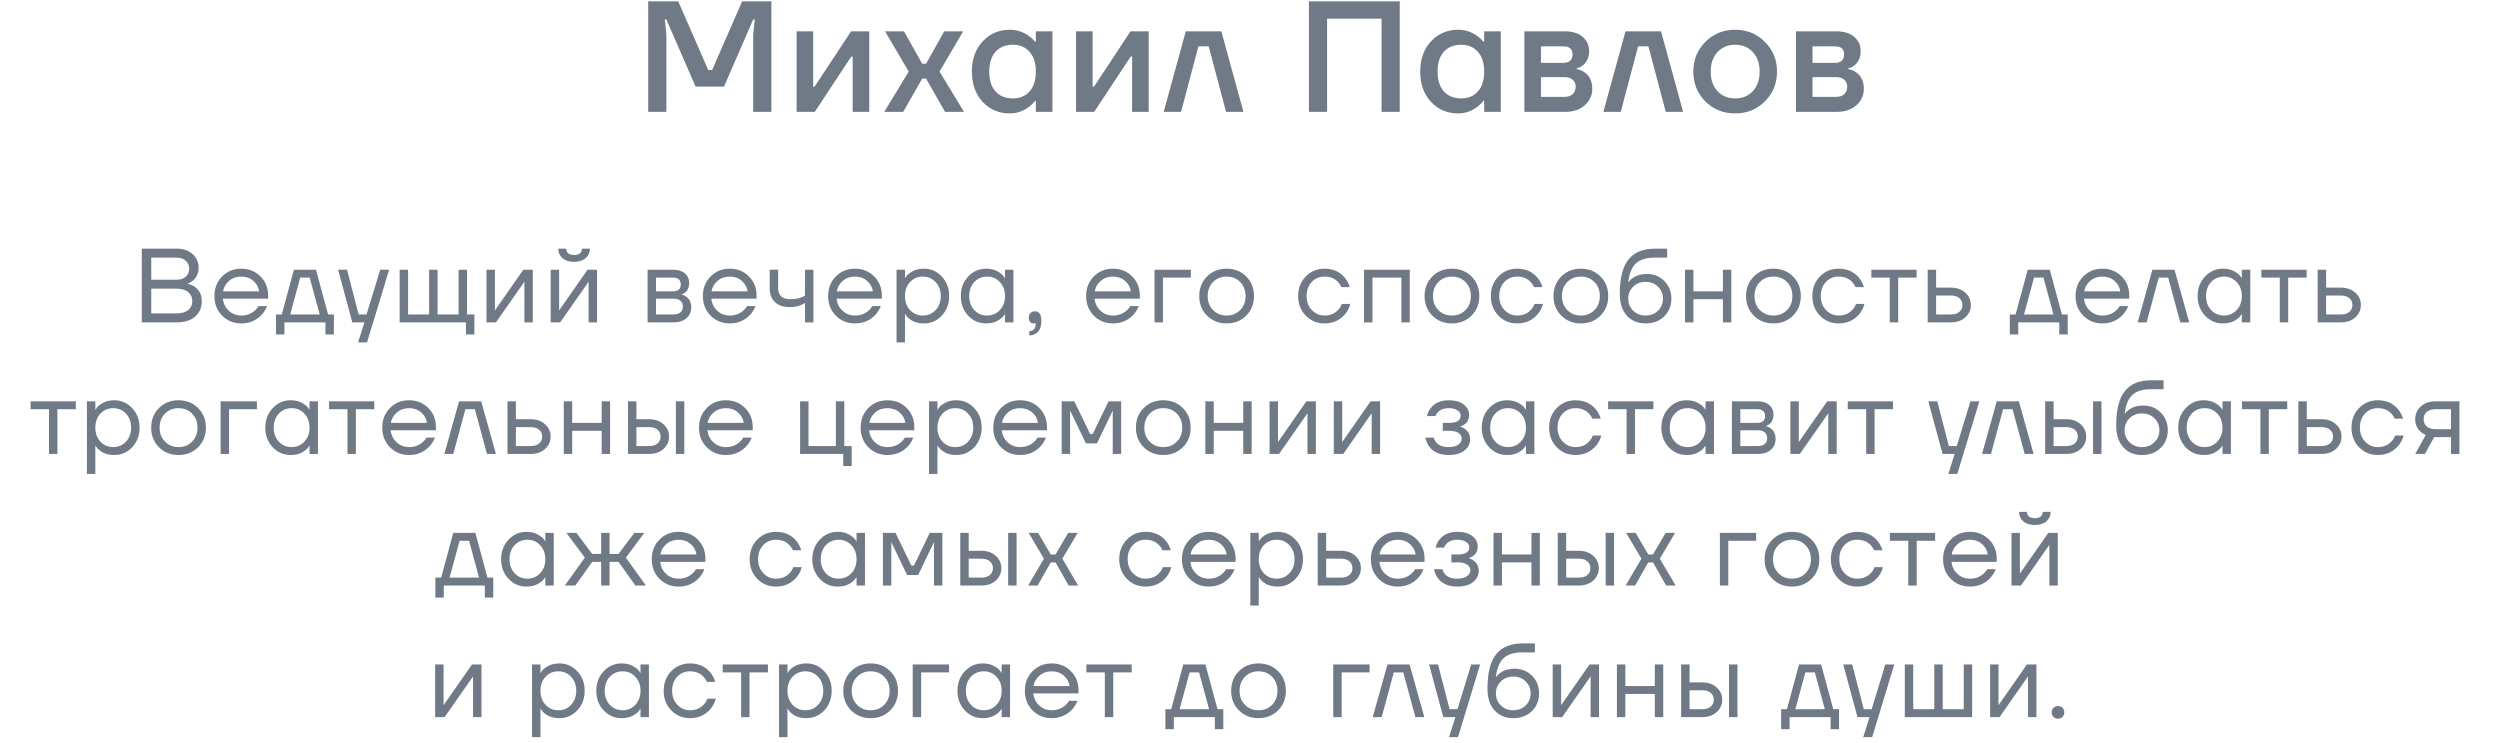 <?xml version="1.0" encoding="UTF-8"?> <svg xmlns="http://www.w3.org/2000/svg" width="380" height="113" viewBox="0 0 380 113" fill="none"><path d="M98.528 17V0.2H103.088L107.648 10.64H108.248L112.808 0.2H117.248V17H114.488V5.24L114.728 2.96H114.488L110.048 13.16H105.728L101.288 2.96H101.048L101.288 5.24V17H98.528ZM121.086 17V4.76H123.606V12.92L123.582 13.16H123.822L129.366 4.76H132.126V17H129.606V8.84L129.63 8.6H129.39L123.846 17H121.086ZM134.408 17L138.128 10.88L134.528 4.76H137.408L140.168 9.68H140.768L143.528 4.76H146.408L142.808 10.88L146.528 17H143.648L140.768 11.96H140.168L137.288 17H134.408ZM149.36 15.488C148.272 14.304 147.728 12.768 147.728 10.88C147.728 8.992 148.272 7.464 149.36 6.296C150.464 5.112 151.84 4.52 153.488 4.52C154.528 4.52 155.48 4.824 156.344 5.432C156.712 5.688 157.04 5.984 157.328 6.32H157.448V4.76H159.968V17H157.448V15.32H157.328C157.088 15.656 156.76 15.976 156.344 16.28C155.48 16.92 154.528 17.24 153.488 17.24C151.84 17.24 150.464 16.656 149.36 15.488ZM151.328 7.856C150.688 8.56 150.368 9.568 150.368 10.88C150.368 12.192 150.688 13.2 151.328 13.904C151.968 14.608 152.848 14.96 153.968 14.96C155.024 14.96 155.864 14.608 156.488 13.904C157.128 13.184 157.448 12.176 157.448 10.88C157.448 9.584 157.128 8.584 156.488 7.88C155.864 7.16 155.024 6.8 153.968 6.8C152.848 6.8 151.968 7.152 151.328 7.856ZM163.559 17V4.76H166.079V12.92L166.055 13.16H166.295L171.839 4.76H174.599V17H172.079V8.84L172.103 8.6H171.863L166.319 17H163.559ZM176.88 17L180.24 4.76H185.64L189 17H186.36L183.72 7.04H182.16L179.52 17H176.88ZM198.959 17V0.2H212.759V17H209.999V2.84H201.719V17H198.959ZM217.507 15.488C216.419 14.304 215.875 12.768 215.875 10.88C215.875 8.992 216.419 7.464 217.507 6.296C218.611 5.112 219.987 4.52 221.635 4.52C222.675 4.52 223.627 4.824 224.491 5.432C224.859 5.688 225.187 5.984 225.475 6.32H225.595V4.76H228.115V17H225.595V15.32H225.475C225.235 15.656 224.907 15.976 224.491 16.28C223.627 16.92 222.675 17.24 221.635 17.24C219.987 17.24 218.611 16.656 217.507 15.488ZM219.475 7.856C218.835 8.56 218.515 9.568 218.515 10.88C218.515 12.192 218.835 13.2 219.475 13.904C220.115 14.608 220.995 14.96 222.115 14.96C223.171 14.96 224.011 14.608 224.635 13.904C225.275 13.184 225.595 12.176 225.595 10.88C225.595 9.584 225.275 8.584 224.635 7.88C224.011 7.16 223.171 6.8 222.115 6.8C220.995 6.8 220.115 7.152 219.475 7.856ZM231.705 17V4.76H237.825C238.993 4.76 239.905 5.04 240.561 5.6C241.217 6.16 241.545 6.88 241.545 7.76C241.545 8.704 241.225 9.432 240.585 9.944C240.265 10.184 239.945 10.336 239.625 10.4V10.496C240.041 10.56 240.441 10.72 240.825 10.976C241.625 11.52 242.025 12.36 242.025 13.496C242.025 14.488 241.649 15.32 240.897 15.992C240.145 16.664 239.161 17 237.945 17H231.705ZM234.225 9.56H237.585C238.545 9.56 239.025 9.12 239.025 8.24C239.025 7.44 238.545 7.04 237.585 7.04H234.225V9.56ZM234.225 14.72H237.825C238.353 14.72 238.761 14.584 239.049 14.312C239.353 14.024 239.505 13.64 239.505 13.16C239.505 12.728 239.353 12.384 239.049 12.128C238.761 11.856 238.353 11.72 237.825 11.72H234.225V14.72ZM243.715 17L247.075 4.76H252.475L255.835 17H253.195L250.555 7.04H248.995L246.355 17H243.715ZM259.21 15.416C257.994 14.184 257.386 12.672 257.386 10.88C257.386 9.088 257.994 7.584 259.21 6.368C260.442 5.136 261.954 4.52 263.746 4.52C265.538 4.52 267.042 5.136 268.258 6.368C269.49 7.584 270.106 9.088 270.106 10.88C270.106 12.672 269.49 14.184 268.258 15.416C267.042 16.632 265.538 17.24 263.746 17.24C261.954 17.24 260.442 16.632 259.21 15.416ZM261.058 7.928C260.37 8.664 260.026 9.648 260.026 10.88C260.026 12.112 260.37 13.104 261.058 13.856C261.746 14.592 262.642 14.96 263.746 14.96C264.85 14.96 265.746 14.592 266.434 13.856C267.122 13.104 267.466 12.112 267.466 10.88C267.466 9.648 267.122 8.664 266.434 7.928C265.746 7.176 264.85 6.8 263.746 6.8C262.642 6.8 261.746 7.176 261.058 7.928ZM272.983 17V4.76H279.103C280.271 4.76 281.183 5.04 281.839 5.6C282.495 6.16 282.823 6.88 282.823 7.76C282.823 8.704 282.503 9.432 281.863 9.944C281.543 10.184 281.223 10.336 280.903 10.4V10.496C281.319 10.56 281.719 10.72 282.103 10.976C282.903 11.52 283.303 12.36 283.303 13.496C283.303 14.488 282.927 15.32 282.175 15.992C281.423 16.664 280.439 17 279.223 17H272.983ZM275.503 9.56H278.863C279.823 9.56 280.303 9.12 280.303 8.24C280.303 7.44 279.823 7.04 278.863 7.04H275.503V9.56ZM275.503 14.72H279.103C279.631 14.72 280.039 14.584 280.327 14.312C280.631 14.024 280.783 13.64 280.783 13.16C280.783 12.728 280.631 12.384 280.327 12.128C280.039 11.856 279.631 11.72 279.103 11.72H275.503V14.72Z" fill="#707986"></path><path d="M21.551 49V37.8H26.911C27.892 37.8 28.681 38.077 29.279 38.632C29.887 39.176 30.191 39.859 30.191 40.68C30.191 41.469 29.924 42.109 29.391 42.6C29.145 42.813 28.879 42.973 28.591 43.08V43.16C28.964 43.235 29.311 43.384 29.631 43.608C30.324 44.109 30.671 44.84 30.671 45.8C30.671 46.749 30.335 47.523 29.663 48.12C28.991 48.707 28.047 49 26.831 49H21.551ZM22.991 42.52H26.831C27.428 42.52 27.897 42.365 28.239 42.056C28.58 41.736 28.751 41.331 28.751 40.84C28.751 40.349 28.58 39.949 28.239 39.64C27.897 39.32 27.428 39.16 26.831 39.16H22.991V42.52ZM22.991 47.64H26.831C27.599 47.64 28.191 47.469 28.607 47.128C29.023 46.787 29.231 46.344 29.231 45.8C29.231 45.213 29.023 44.749 28.607 44.408C28.201 44.056 27.609 43.88 26.831 43.88H22.991V47.64ZM33.762 47.976C32.983 47.187 32.594 46.195 32.594 45C32.594 43.805 32.983 42.813 33.762 42.024C34.54 41.235 35.511 40.84 36.674 40.84C37.836 40.84 38.807 41.229 39.586 42.008C40.364 42.787 40.754 43.757 40.754 44.92V45.4H33.874C33.959 46.147 34.263 46.76 34.786 47.24C35.308 47.72 35.938 47.96 36.674 47.96C37.463 47.96 38.14 47.72 38.706 47.24C38.962 47.027 39.164 46.787 39.314 46.52H40.594C40.402 47.021 40.13 47.464 39.778 47.848C38.946 48.723 37.911 49.16 36.674 49.16C35.511 49.16 34.54 48.765 33.762 47.976ZM33.906 44.28H39.394C39.298 43.651 39.004 43.123 38.514 42.696C38.023 42.259 37.41 42.04 36.674 42.04C35.938 42.04 35.319 42.259 34.818 42.696C34.316 43.123 34.012 43.651 33.906 44.28ZM41.951 50.84V47.8H42.831L44.671 41H48.031L49.871 47.8H50.751V50.84H49.471V49H43.231V50.84H41.951ZM44.111 47.8H48.591L47.071 42.2H45.631L44.111 47.8ZM51.39 41H52.75L54.51 47.8H55.71L57.79 41H59.15L55.79 52.04H54.43L55.39 49H53.55L51.39 41ZM60.748 49V41H62.028V47.8H65.228V41H66.508V47.8H69.708V41H70.988V47.8H72.108V50.84H70.828V49H60.748ZM73.947 49V41H75.227V47L75.211 47.16H75.243L79.547 41H80.987V49H79.707V43L79.723 42.84H79.691L75.387 49H73.947ZM83.708 49V41H84.988V47L84.972 47.16H85.004L89.308 41H90.748V49H89.468V43L89.484 42.84H89.452L85.148 49H83.708ZM84.86 37.8H86.06C86.06 38.088 86.162 38.323 86.364 38.504C86.567 38.675 86.865 38.76 87.26 38.76C87.655 38.76 87.954 38.675 88.156 38.504C88.359 38.323 88.46 38.088 88.46 37.8H89.66C89.66 38.387 89.447 38.867 89.02 39.24C88.594 39.613 88.007 39.8 87.26 39.8C86.513 39.8 85.927 39.613 85.5 39.24C85.073 38.867 84.86 38.387 84.86 37.8ZM98.434 49V41H102.354C103.1 41 103.687 41.187 104.114 41.56C104.54 41.933 104.754 42.413 104.754 43C104.754 43.267 104.716 43.512 104.642 43.736C104.567 43.949 104.476 44.12 104.37 44.248C104.263 44.365 104.146 44.467 104.018 44.552C103.9 44.627 103.799 44.68 103.714 44.712C103.639 44.733 103.586 44.744 103.554 44.744V44.76C103.586 44.76 103.65 44.776 103.746 44.808C103.842 44.829 103.964 44.888 104.114 44.984C104.274 45.069 104.423 45.176 104.562 45.304C104.7 45.432 104.818 45.619 104.914 45.864C105.02 46.109 105.074 46.381 105.074 46.68C105.074 47.373 104.834 47.933 104.354 48.36C103.884 48.787 103.223 49 102.37 49H98.434ZM99.714 44.28H102.274C103.074 44.28 103.474 43.933 103.474 43.24C103.474 42.547 103.074 42.2 102.274 42.2H99.714V44.28ZM99.714 47.8H102.354C102.823 47.8 103.18 47.693 103.426 47.48C103.671 47.267 103.794 46.973 103.794 46.6C103.794 46.227 103.671 45.933 103.426 45.72C103.18 45.507 102.823 45.4 102.354 45.4H99.714V47.8ZM108.008 47.976C107.229 47.187 106.84 46.195 106.84 45C106.84 43.805 107.229 42.813 108.008 42.024C108.787 41.235 109.757 40.84 110.92 40.84C112.083 40.84 113.053 41.229 113.832 42.008C114.611 42.787 115 43.757 115 44.92V45.4H108.12C108.205 46.147 108.509 46.76 109.032 47.24C109.555 47.72 110.184 47.96 110.92 47.96C111.709 47.96 112.387 47.72 112.952 47.24C113.208 47.027 113.411 46.787 113.56 46.52H114.84C114.648 47.021 114.376 47.464 114.024 47.848C113.192 48.723 112.157 49.16 110.92 49.16C109.757 49.16 108.787 48.765 108.008 47.976ZM108.152 44.28H113.64C113.544 43.651 113.251 43.123 112.76 42.696C112.269 42.259 111.656 42.04 110.92 42.04C110.184 42.04 109.565 42.259 109.064 42.696C108.563 43.123 108.259 43.651 108.152 44.28ZM116.998 43.88V41H118.278V43.8C118.278 44.333 118.432 44.749 118.742 45.048C119.062 45.336 119.52 45.48 120.118 45.48C120.747 45.48 121.302 45.389 121.782 45.208C122.006 45.133 122.198 45.037 122.358 44.92V41H123.638V49H122.358V46.04C122.144 46.179 121.947 46.285 121.766 46.36C121.296 46.573 120.72 46.68 120.038 46.68C119.078 46.68 118.331 46.429 117.798 45.928C117.264 45.427 116.998 44.744 116.998 43.88ZM127.046 47.976C126.267 47.187 125.878 46.195 125.878 45C125.878 43.805 126.267 42.813 127.046 42.024C127.825 41.235 128.795 40.84 129.958 40.84C131.121 40.84 132.091 41.229 132.87 42.008C133.649 42.787 134.038 43.757 134.038 44.92V45.4H127.158C127.243 46.147 127.547 46.76 128.07 47.24C128.593 47.72 129.222 47.96 129.958 47.96C130.747 47.96 131.425 47.72 131.99 47.24C132.246 47.027 132.449 46.787 132.598 46.52H133.878C133.686 47.021 133.414 47.464 133.062 47.848C132.23 48.723 131.195 49.16 129.958 49.16C128.795 49.16 127.825 48.765 127.046 47.976ZM127.19 44.28H132.678C132.582 43.651 132.289 43.123 131.798 42.696C131.307 42.259 130.694 42.04 129.958 42.04C129.222 42.04 128.603 42.259 128.102 42.696C127.601 43.123 127.297 43.651 127.19 44.28ZM136.276 52.04V41H137.556V42.28H137.572L137.732 42.04C137.913 41.763 138.238 41.496 138.708 41.24C139.177 40.973 139.753 40.84 140.436 40.84C141.502 40.84 142.409 41.24 143.156 42.04C143.902 42.829 144.276 43.816 144.276 45C144.276 46.184 143.902 47.176 143.156 47.976C142.409 48.765 141.502 49.16 140.436 49.16C139.753 49.16 139.172 49.032 138.692 48.776C138.222 48.509 137.902 48.232 137.732 47.944L137.572 47.72H137.556V52.04H136.276ZM138.324 42.872C137.812 43.427 137.556 44.136 137.556 45C137.556 45.864 137.812 46.573 138.324 47.128C138.846 47.683 139.497 47.96 140.276 47.96C141.054 47.96 141.7 47.683 142.212 47.128C142.734 46.573 142.996 45.864 142.996 45C142.996 44.136 142.734 43.427 142.212 42.872C141.7 42.317 141.054 42.04 140.276 42.04C139.497 42.04 138.846 42.317 138.324 42.872ZM147.161 47.976C146.415 47.176 146.041 46.184 146.041 45C146.041 43.816 146.415 42.829 147.161 42.04C147.908 41.24 148.815 40.84 149.881 40.84C150.553 40.84 151.119 40.968 151.577 41.224C152.047 41.48 152.388 41.757 152.601 42.056L152.745 42.296H152.761V41H154.041V49H152.761V47.72H152.745L152.601 47.944C152.409 48.232 152.079 48.509 151.609 48.776C151.14 49.032 150.564 49.16 149.881 49.16C148.815 49.16 147.908 48.765 147.161 47.976ZM148.089 42.872C147.577 43.427 147.321 44.136 147.321 45C147.321 45.864 147.577 46.573 148.089 47.128C148.612 47.683 149.263 47.96 150.041 47.96C150.82 47.96 151.465 47.683 151.977 47.128C152.5 46.573 152.761 45.864 152.761 45C152.761 44.136 152.5 43.427 151.977 42.872C151.465 42.317 150.82 42.04 150.041 42.04C149.263 42.04 148.612 42.317 148.089 42.872ZM156.367 48.328C156.367 48.019 156.452 47.773 156.623 47.592C156.804 47.411 157.039 47.32 157.327 47.32C157.967 47.32 158.287 47.8 158.287 48.76C158.287 50.168 157.674 50.915 156.447 51V50.36C157.087 50.285 157.407 49.939 157.407 49.32V49.08L157.311 49.128C157.204 49.149 157.13 49.16 157.087 49.16C156.884 49.16 156.714 49.085 156.575 48.936C156.436 48.776 156.367 48.573 156.367 48.328ZM166.259 47.976C165.48 47.187 165.091 46.195 165.091 45C165.091 43.805 165.48 42.813 166.259 42.024C167.037 41.235 168.008 40.84 169.171 40.84C170.333 40.84 171.304 41.229 172.083 42.008C172.861 42.787 173.251 43.757 173.251 44.92V45.4H166.371C166.456 46.147 166.76 46.76 167.283 47.24C167.805 47.72 168.435 47.96 169.171 47.96C169.96 47.96 170.637 47.72 171.203 47.24C171.459 47.027 171.661 46.787 171.811 46.52H173.091C172.899 47.021 172.627 47.464 172.275 47.848C171.443 48.723 170.408 49.16 169.171 49.16C168.008 49.16 167.037 48.765 166.259 47.976ZM166.403 44.28H171.891C171.795 43.651 171.501 43.123 171.011 42.696C170.52 42.259 169.907 42.04 169.171 42.04C168.435 42.04 167.816 42.259 167.315 42.696C166.813 43.123 166.509 43.651 166.403 44.28ZM175.488 49V41H181.008V42.2H176.768V49H175.488ZM183.469 47.976C182.68 47.187 182.285 46.195 182.285 45C182.285 43.805 182.68 42.813 183.469 42.024C184.258 41.235 185.25 40.84 186.445 40.84C187.64 40.84 188.632 41.235 189.421 42.024C190.21 42.813 190.605 43.805 190.605 45C190.605 46.195 190.21 47.187 189.421 47.976C188.632 48.765 187.64 49.16 186.445 49.16C185.25 49.16 184.258 48.765 183.469 47.976ZM184.381 42.872C183.837 43.427 183.565 44.136 183.565 45C183.565 45.864 183.837 46.573 184.381 47.128C184.925 47.683 185.613 47.96 186.445 47.96C187.277 47.96 187.965 47.683 188.509 47.128C189.053 46.573 189.325 45.864 189.325 45C189.325 44.136 189.053 43.427 188.509 42.872C187.965 42.317 187.277 42.04 186.445 42.04C185.613 42.04 184.925 42.317 184.381 42.872ZM198.475 47.976C197.707 47.187 197.323 46.195 197.323 45C197.323 43.805 197.707 42.813 198.475 42.024C199.243 41.235 200.192 40.84 201.323 40.84C202.635 40.84 203.675 41.309 204.443 42.248C204.774 42.664 205.014 43.128 205.163 43.64H203.883C203.766 43.352 203.59 43.085 203.355 42.84C202.843 42.307 202.166 42.04 201.323 42.04C200.544 42.04 199.894 42.317 199.371 42.872C198.859 43.427 198.603 44.136 198.603 45C198.603 45.864 198.87 46.573 199.403 47.128C199.936 47.683 200.576 47.96 201.323 47.96C202.198 47.96 202.896 47.667 203.419 47.08C203.654 46.835 203.835 46.541 203.963 46.2H205.243C205.104 46.744 204.859 47.24 204.507 47.688C203.696 48.669 202.635 49.16 201.323 49.16C200.192 49.16 199.243 48.765 198.475 47.976ZM207.33 49V41H214.29V49H213.01V42.2H208.61V49H207.33ZM217.717 47.976C216.928 47.187 216.533 46.195 216.533 45C216.533 43.805 216.928 42.813 217.717 42.024C218.506 41.235 219.498 40.84 220.693 40.84C221.888 40.84 222.88 41.235 223.669 42.024C224.458 42.813 224.853 43.805 224.853 45C224.853 46.195 224.458 47.187 223.669 47.976C222.88 48.765 221.888 49.16 220.693 49.16C219.498 49.16 218.506 48.765 217.717 47.976ZM218.629 42.872C218.085 43.427 217.813 44.136 217.813 45C217.813 45.864 218.085 46.573 218.629 47.128C219.173 47.683 219.861 47.96 220.693 47.96C221.525 47.96 222.213 47.683 222.757 47.128C223.301 46.573 223.573 45.864 223.573 45C223.573 44.136 223.301 43.427 222.757 42.872C222.213 42.317 221.525 42.04 220.693 42.04C219.861 42.04 219.173 42.317 218.629 42.872ZM227.759 47.976C226.991 47.187 226.607 46.195 226.607 45C226.607 43.805 226.991 42.813 227.759 42.024C228.527 41.235 229.476 40.84 230.607 40.84C231.919 40.84 232.959 41.309 233.727 42.248C234.058 42.664 234.298 43.128 234.447 43.64H233.167C233.05 43.352 232.874 43.085 232.639 42.84C232.127 42.307 231.45 42.04 230.607 42.04C229.828 42.04 229.178 42.317 228.655 42.872C228.143 43.427 227.887 44.136 227.887 45C227.887 45.864 228.154 46.573 228.687 47.128C229.22 47.683 229.86 47.96 230.607 47.96C231.482 47.96 232.18 47.667 232.703 47.08C232.938 46.835 233.119 46.541 233.247 46.2H234.527C234.388 46.744 234.143 47.24 233.791 47.688C232.98 48.669 231.919 49.16 230.607 49.16C229.476 49.16 228.527 48.765 227.759 47.976ZM237.318 47.976C236.528 47.187 236.134 46.195 236.134 45C236.134 43.805 236.528 42.813 237.318 42.024C238.107 41.235 239.099 40.84 240.294 40.84C241.488 40.84 242.48 41.235 243.27 42.024C244.059 42.813 244.454 43.805 244.454 45C244.454 46.195 244.059 47.187 243.27 47.976C242.48 48.765 241.488 49.16 240.294 49.16C239.099 49.16 238.107 48.765 237.318 47.976ZM238.23 42.872C237.686 43.427 237.414 44.136 237.414 45C237.414 45.864 237.686 46.573 238.23 47.128C238.774 47.683 239.462 47.96 240.294 47.96C241.126 47.96 241.814 47.683 242.358 47.128C242.902 46.573 243.174 45.864 243.174 45C243.174 44.136 242.902 43.427 242.358 42.872C241.814 42.317 241.126 42.04 240.294 42.04C239.462 42.04 238.774 42.317 238.23 42.872ZM246.208 44.68C246.208 42.269 246.65 40.52 247.536 39.432C248.421 38.344 249.738 37.8 251.488 37.8H253.408V39.16H251.488C250.218 39.16 249.269 39.459 248.64 40.056C248.021 40.643 247.637 41.597 247.488 42.92H247.504C247.664 42.685 247.877 42.472 248.144 42.28C248.741 41.853 249.456 41.64 250.288 41.64C251.376 41.64 252.272 41.997 252.976 42.712C253.69 43.416 254.048 44.312 254.048 45.4C254.048 46.499 253.68 47.4 252.944 48.104C252.218 48.808 251.28 49.16 250.128 49.16C248.944 49.16 247.994 48.765 247.28 47.976C246.565 47.187 246.208 46.088 246.208 44.68ZM248.24 43.576C247.738 44.067 247.488 44.675 247.488 45.4C247.488 46.125 247.738 46.733 248.24 47.224C248.741 47.715 249.37 47.96 250.128 47.96C250.885 47.96 251.514 47.715 252.016 47.224C252.517 46.733 252.768 46.125 252.768 45.4C252.768 44.675 252.517 44.067 252.016 43.576C251.514 43.085 250.885 42.84 250.128 42.84C249.37 42.84 248.741 43.085 248.24 43.576ZM256.121 49V41H257.401V44.28H261.881V41H263.161V49H261.881V45.48H257.401V49H256.121ZM266.586 47.976C265.797 47.187 265.402 46.195 265.402 45C265.402 43.805 265.797 42.813 266.586 42.024C267.375 41.235 268.367 40.84 269.562 40.84C270.757 40.84 271.749 41.235 272.538 42.024C273.327 42.813 273.722 43.805 273.722 45C273.722 46.195 273.327 47.187 272.538 47.976C271.749 48.765 270.757 49.16 269.562 49.16C268.367 49.16 267.375 48.765 266.586 47.976ZM267.498 42.872C266.954 43.427 266.682 44.136 266.682 45C266.682 45.864 266.954 46.573 267.498 47.128C268.042 47.683 268.73 47.96 269.562 47.96C270.394 47.96 271.082 47.683 271.626 47.128C272.17 46.573 272.442 45.864 272.442 45C272.442 44.136 272.17 43.427 271.626 42.872C271.082 42.317 270.394 42.04 269.562 42.04C268.73 42.04 268.042 42.317 267.498 42.872ZM276.628 47.976C275.86 47.187 275.476 46.195 275.476 45C275.476 43.805 275.86 42.813 276.628 42.024C277.396 41.235 278.345 40.84 279.476 40.84C280.788 40.84 281.828 41.309 282.596 42.248C282.926 42.664 283.166 43.128 283.316 43.64H282.036C281.918 43.352 281.742 43.085 281.508 42.84C280.996 42.307 280.318 42.04 279.476 42.04C278.697 42.04 278.046 42.317 277.524 42.872C277.012 43.427 276.756 44.136 276.756 45C276.756 45.864 277.022 46.573 277.556 47.128C278.089 47.683 278.729 47.96 279.476 47.96C280.35 47.96 281.049 47.667 281.572 47.08C281.806 46.835 281.988 46.541 282.116 46.2H283.396C283.257 46.744 283.012 47.24 282.66 47.688C281.849 48.669 280.788 49.16 279.476 49.16C278.345 49.16 277.396 48.765 276.628 47.976ZM284.443 42.2V41H291.323V42.2H288.523V49H287.243V42.2H284.443ZM293.009 49V41H294.289V43.72H296.529C297.425 43.72 298.156 43.976 298.721 44.488C299.287 44.989 299.569 45.613 299.569 46.36C299.569 47.107 299.287 47.736 298.721 48.248C298.156 48.749 297.425 49 296.529 49H293.009ZM294.289 47.8H296.529C297.084 47.8 297.516 47.667 297.825 47.4C298.135 47.133 298.289 46.787 298.289 46.36C298.289 45.933 298.135 45.587 297.825 45.32C297.516 45.053 297.084 44.92 296.529 44.92H294.289V47.8ZM305.492 50.84V47.8H306.372L308.212 41H311.572L313.412 47.8H314.292V50.84H313.012V49H306.772V50.84H305.492ZM307.652 47.8H312.132L310.612 42.2H309.172L307.652 47.8ZM316.653 47.976C315.874 47.187 315.485 46.195 315.485 45C315.485 43.805 315.874 42.813 316.653 42.024C317.432 41.235 318.402 40.84 319.565 40.84C320.728 40.84 321.698 41.229 322.477 42.008C323.256 42.787 323.645 43.757 323.645 44.92V45.4H316.765C316.85 46.147 317.154 46.76 317.677 47.24C318.2 47.72 318.829 47.96 319.565 47.96C320.354 47.96 321.032 47.72 321.597 47.24C321.853 47.027 322.056 46.787 322.205 46.52H323.485C323.293 47.021 323.021 47.464 322.669 47.848C321.837 48.723 320.802 49.16 319.565 49.16C318.402 49.16 317.432 48.765 316.653 47.976ZM316.797 44.28H322.285C322.189 43.651 321.896 43.123 321.405 42.696C320.914 42.259 320.301 42.04 319.565 42.04C318.829 42.04 318.21 42.259 317.709 42.696C317.208 43.123 316.904 43.651 316.797 44.28ZM324.923 49L327.163 41H330.523L332.763 49H331.403L329.563 42.2H328.123L326.283 49H324.923ZM335.159 47.976C334.412 47.176 334.039 46.184 334.039 45C334.039 43.816 334.412 42.829 335.159 42.04C335.905 41.24 336.812 40.84 337.879 40.84C338.551 40.84 339.116 40.968 339.575 41.224C340.044 41.48 340.385 41.757 340.599 42.056L340.743 42.296H340.759V41H342.039V49H340.759V47.72H340.743L340.599 47.944C340.407 48.232 340.076 48.509 339.607 48.776C339.137 49.032 338.561 49.16 337.879 49.16C336.812 49.16 335.905 48.765 335.159 47.976ZM336.087 42.872C335.575 43.427 335.319 44.136 335.319 45C335.319 45.864 335.575 46.573 336.087 47.128C336.609 47.683 337.26 47.96 338.039 47.96C338.817 47.96 339.463 47.683 339.975 47.128C340.497 46.573 340.759 45.864 340.759 45C340.759 44.136 340.497 43.427 339.975 42.872C339.463 42.317 338.817 42.04 338.039 42.04C337.26 42.04 336.609 42.317 336.087 42.872ZM343.724 42.2V41H350.604V42.2H347.804V49H346.524V42.2H343.724ZM352.291 49V41H353.571V43.72H355.811C356.707 43.72 357.438 43.976 358.003 44.488C358.569 44.989 358.851 45.613 358.851 46.36C358.851 47.107 358.569 47.736 358.003 48.248C357.438 48.749 356.707 49 355.811 49H352.291ZM353.571 47.8H355.811C356.366 47.8 356.798 47.667 357.107 47.4C357.417 47.133 357.571 46.787 357.571 46.36C357.571 45.933 357.417 45.587 357.107 45.32C356.798 45.053 356.366 44.92 355.811 44.92H353.571V47.8ZM4.646 62.2V61H11.526V62.2H8.726V69H7.446V62.2H4.646ZM13.213 72.04V61H14.493V62.28H14.509L14.669 62.04C14.851 61.763 15.176 61.496 15.645 61.24C16.114 60.973 16.691 60.84 17.373 60.84C18.44 60.84 19.346 61.24 20.093 62.04C20.84 62.829 21.213 63.816 21.213 65C21.213 66.184 20.84 67.176 20.093 67.976C19.346 68.765 18.44 69.16 17.373 69.16C16.691 69.16 16.109 69.032 15.629 68.776C15.16 68.509 14.84 68.232 14.669 67.944L14.509 67.72H14.493V72.04H13.213ZM15.261 62.872C14.749 63.427 14.493 64.136 14.493 65C14.493 65.864 14.749 66.573 15.261 67.128C15.784 67.683 16.434 67.96 17.213 67.96C17.992 67.96 18.637 67.683 19.149 67.128C19.672 66.573 19.933 65.864 19.933 65C19.933 64.136 19.672 63.427 19.149 62.872C18.637 62.317 17.992 62.04 17.213 62.04C16.434 62.04 15.784 62.317 15.261 62.872ZM24.163 67.976C23.373 67.187 22.979 66.195 22.979 65C22.979 63.805 23.373 62.813 24.163 62.024C24.952 61.235 25.944 60.84 27.139 60.84C28.333 60.84 29.325 61.235 30.115 62.024C30.904 62.813 31.299 63.805 31.299 65C31.299 66.195 30.904 67.187 30.115 67.976C29.325 68.765 28.333 69.16 27.139 69.16C25.944 69.16 24.952 68.765 24.163 67.976ZM25.075 62.872C24.531 63.427 24.259 64.136 24.259 65C24.259 65.864 24.531 66.573 25.075 67.128C25.619 67.683 26.307 67.96 27.139 67.96C27.971 67.96 28.659 67.683 29.203 67.128C29.747 66.573 30.019 65.864 30.019 65C30.019 64.136 29.747 63.427 29.203 62.872C28.659 62.317 27.971 62.04 27.139 62.04C26.307 62.04 25.619 62.317 25.075 62.872ZM33.532 69V61H39.053V62.2H34.812V69H33.532ZM41.449 67.976C40.703 67.176 40.329 66.184 40.329 65C40.329 63.816 40.703 62.829 41.449 62.04C42.196 61.24 43.103 60.84 44.169 60.84C44.841 60.84 45.407 60.968 45.865 61.224C46.335 61.48 46.676 61.757 46.889 62.056L47.033 62.296H47.049V61H48.329V69H47.049V67.72H47.033L46.889 67.944C46.697 68.232 46.367 68.509 45.897 68.776C45.428 69.032 44.852 69.16 44.169 69.16C43.103 69.16 42.196 68.765 41.449 67.976ZM42.377 62.872C41.865 63.427 41.609 64.136 41.609 65C41.609 65.864 41.865 66.573 42.377 67.128C42.9 67.683 43.551 67.96 44.329 67.96C45.108 67.96 45.753 67.683 46.265 67.128C46.788 66.573 47.049 65.864 47.049 65C47.049 64.136 46.788 63.427 46.265 62.872C45.753 62.317 45.108 62.04 44.329 62.04C43.551 62.04 42.9 62.317 42.377 62.872ZM50.015 62.2V61H56.895V62.2H54.095V69H52.815V62.2H50.015ZM59.27 67.976C58.491 67.187 58.102 66.195 58.102 65C58.102 63.805 58.491 62.813 59.27 62.024C60.048 61.235 61.019 60.84 62.182 60.84C63.344 60.84 64.315 61.229 65.094 62.008C65.873 62.787 66.262 63.757 66.262 64.92V65.4H59.382C59.467 66.147 59.771 66.76 60.294 67.24C60.816 67.72 61.446 67.96 62.182 67.96C62.971 67.96 63.648 67.72 64.214 67.24C64.47 67.027 64.672 66.787 64.822 66.52H66.102C65.91 67.021 65.638 67.464 65.286 67.848C64.454 68.723 63.419 69.16 62.182 69.16C61.019 69.16 60.048 68.765 59.27 67.976ZM59.414 64.28H64.902C64.806 63.651 64.513 63.123 64.022 62.696C63.531 62.259 62.918 62.04 62.182 62.04C61.446 62.04 60.827 62.259 60.326 62.696C59.825 63.123 59.52 63.651 59.414 64.28ZM67.539 69L69.779 61H73.139L75.379 69H74.019L72.179 62.2H70.739L68.899 69H67.539ZM77.136 69V61H78.416V63.72H80.656C81.552 63.72 82.282 63.976 82.848 64.488C83.413 64.989 83.696 65.613 83.696 66.36C83.696 67.107 83.413 67.736 82.848 68.248C82.282 68.749 81.552 69 80.656 69H77.136ZM78.416 67.8H80.656C81.21 67.8 81.642 67.667 81.952 67.4C82.261 67.133 82.416 66.787 82.416 66.36C82.416 65.933 82.261 65.587 81.952 65.32C81.642 65.053 81.21 64.92 80.656 64.92H78.416V67.8ZM85.694 69V61H86.974V64.28H91.454V61H92.734V69H91.454V65.48H86.974V69H85.694ZM102.735 69V61H104.015V69H102.735ZM95.455 69V61H96.735V63.72H98.655C99.551 63.72 100.282 63.976 100.847 64.488C101.412 64.989 101.695 65.613 101.695 66.36C101.695 67.107 101.412 67.736 100.847 68.248C100.282 68.749 99.551 69 98.655 69H95.455ZM96.735 67.8H98.655C99.21 67.8 99.642 67.667 99.951 67.4C100.26 67.133 100.415 66.787 100.415 66.36C100.415 65.933 100.26 65.587 99.951 65.32C99.642 65.053 99.21 64.92 98.655 64.92H96.735V67.8ZM107.42 67.976C106.641 67.187 106.252 66.195 106.252 65C106.252 63.805 106.641 62.813 107.42 62.024C108.199 61.235 109.169 60.84 110.332 60.84C111.495 60.84 112.465 61.229 113.244 62.008C114.023 62.787 114.412 63.757 114.412 64.92V65.4H107.532C107.617 66.147 107.921 66.76 108.444 67.24C108.967 67.72 109.596 67.96 110.332 67.96C111.121 67.96 111.799 67.72 112.364 67.24C112.62 67.027 112.823 66.787 112.972 66.52H114.252C114.06 67.021 113.788 67.464 113.436 67.848C112.604 68.723 111.569 69.16 110.332 69.16C109.169 69.16 108.199 68.765 107.42 67.976ZM107.564 64.28H113.052C112.956 63.651 112.663 63.123 112.172 62.696C111.681 62.259 111.068 62.04 110.332 62.04C109.596 62.04 108.977 62.259 108.476 62.696C107.975 63.123 107.671 63.651 107.564 64.28ZM121.614 69V61H122.894V67.8H127.054V61H128.334V67.8H129.454V70.84H128.174V69H121.614ZM131.985 67.976C131.206 67.187 130.817 66.195 130.817 65C130.817 63.805 131.206 62.813 131.985 62.024C132.764 61.235 133.734 60.84 134.897 60.84C136.06 60.84 137.03 61.229 137.809 62.008C138.588 62.787 138.977 63.757 138.977 64.92V65.4H132.097C132.182 66.147 132.486 66.76 133.009 67.24C133.532 67.72 134.161 67.96 134.897 67.96C135.686 67.96 136.364 67.72 136.929 67.24C137.185 67.027 137.388 66.787 137.537 66.52H138.817C138.625 67.021 138.353 67.464 138.001 67.848C137.169 68.723 136.134 69.16 134.897 69.16C133.734 69.16 132.764 68.765 131.985 67.976ZM132.129 64.28H137.617C137.521 63.651 137.228 63.123 136.737 62.696C136.246 62.259 135.633 62.04 134.897 62.04C134.161 62.04 133.542 62.259 133.041 62.696C132.54 63.123 132.236 63.651 132.129 64.28ZM141.214 72.04V61H142.494V62.28H142.51L142.67 62.04C142.852 61.763 143.177 61.496 143.646 61.24C144.116 60.973 144.692 60.84 145.374 60.84C146.441 60.84 147.348 61.24 148.094 62.04C148.841 62.829 149.214 63.816 149.214 65C149.214 66.184 148.841 67.176 148.094 67.976C147.348 68.765 146.441 69.16 145.374 69.16C144.692 69.16 144.11 69.032 143.63 68.776C143.161 68.509 142.841 68.232 142.67 67.944L142.51 67.72H142.494V72.04H141.214ZM143.262 62.872C142.75 63.427 142.494 64.136 142.494 65C142.494 65.864 142.75 66.573 143.262 67.128C143.785 67.683 144.436 67.96 145.214 67.96C145.993 67.96 146.638 67.683 147.15 67.128C147.673 66.573 147.934 65.864 147.934 65C147.934 64.136 147.673 63.427 147.15 62.872C146.638 62.317 145.993 62.04 145.214 62.04C144.436 62.04 143.785 62.317 143.262 62.872ZM152.148 67.976C151.369 67.187 150.98 66.195 150.98 65C150.98 63.805 151.369 62.813 152.148 62.024C152.927 61.235 153.897 60.84 155.06 60.84C156.223 60.84 157.193 61.229 157.972 62.008C158.751 62.787 159.14 63.757 159.14 64.92V65.4H152.26C152.345 66.147 152.649 66.76 153.172 67.24C153.695 67.72 154.324 67.96 155.06 67.96C155.849 67.96 156.527 67.72 157.092 67.24C157.348 67.027 157.551 66.787 157.7 66.52H158.98C158.788 67.021 158.516 67.464 158.164 67.848C157.332 68.723 156.297 69.16 155.06 69.16C153.897 69.16 152.927 68.765 152.148 67.976ZM152.292 64.28H157.78C157.684 63.651 157.391 63.123 156.9 62.696C156.409 62.259 155.796 62.04 155.06 62.04C154.324 62.04 153.705 62.259 153.204 62.696C152.703 63.123 152.399 63.651 152.292 64.28ZM161.378 69V61H163.298L165.698 65.96H166.098L168.498 61H170.418V69H169.138V62.6L169.154 62.44H169.122L166.738 67.4H165.058L162.674 62.44H162.642L162.658 62.6V69H161.378ZM173.843 67.976C173.053 67.187 172.659 66.195 172.659 65C172.659 63.805 173.053 62.813 173.843 62.024C174.632 61.235 175.624 60.84 176.819 60.84C178.013 60.84 179.005 61.235 179.795 62.024C180.584 62.813 180.979 63.805 180.979 65C180.979 66.195 180.584 67.187 179.795 67.976C179.005 68.765 178.013 69.16 176.819 69.16C175.624 69.16 174.632 68.765 173.843 67.976ZM174.755 62.872C174.211 63.427 173.939 64.136 173.939 65C173.939 65.864 174.211 66.573 174.755 67.128C175.299 67.683 175.987 67.96 176.819 67.96C177.651 67.96 178.339 67.683 178.883 67.128C179.427 66.573 179.699 65.864 179.699 65C179.699 64.136 179.427 63.427 178.883 62.872C178.339 62.317 177.651 62.04 176.819 62.04C175.987 62.04 175.299 62.317 174.755 62.872ZM183.212 69V61H184.492V64.28H188.972V61H190.252V69H188.972V65.48H184.492V69H183.212ZM192.974 69V61H194.254V67L194.238 67.16H194.27L198.574 61H200.014V69H198.734V63L198.75 62.84H198.718L194.414 69H192.974ZM202.735 69V61H204.015V67L203.999 67.16H204.031L208.335 61H209.775V69H208.495V63L208.511 62.84H208.479L204.175 69H202.735ZM216.661 66.52H217.941C218.005 66.787 218.127 67.027 218.309 67.24C218.703 67.72 219.327 67.96 220.181 67.96C220.821 67.96 221.311 67.837 221.653 67.592C222.005 67.336 222.181 67.032 222.181 66.68C222.181 66.328 222.021 66.04 221.701 65.816C221.381 65.592 220.901 65.48 220.261 65.48H219.301V64.28H220.261C221.434 64.28 222.021 63.907 222.021 63.16C222.021 62.851 221.861 62.589 221.541 62.376C221.231 62.152 220.778 62.04 220.181 62.04C219.498 62.04 218.954 62.243 218.549 62.648C218.399 62.797 218.277 62.995 218.181 63.24H216.901C216.997 62.803 217.183 62.403 217.461 62.04C218.09 61.24 218.997 60.84 220.181 60.84C221.183 60.84 221.951 61.053 222.485 61.48C223.029 61.907 223.301 62.44 223.301 63.08C223.301 63.944 222.858 64.525 221.973 64.824L221.941 64.84V64.856C221.973 64.856 222.037 64.872 222.133 64.904C222.229 64.936 222.351 65 222.501 65.096C222.661 65.181 222.81 65.293 222.949 65.432C223.087 65.56 223.205 65.741 223.301 65.976C223.407 66.211 223.461 66.472 223.461 66.76C223.461 67.443 223.173 68.013 222.597 68.472C222.021 68.931 221.215 69.16 220.181 69.16C218.847 69.16 217.861 68.723 217.221 67.848C216.943 67.453 216.757 67.011 216.661 66.52ZM226.346 67.976C225.6 67.176 225.226 66.184 225.226 65C225.226 63.816 225.6 62.829 226.346 62.04C227.093 61.24 228 60.84 229.066 60.84C229.738 60.84 230.304 60.968 230.762 61.224C231.232 61.48 231.573 61.757 231.786 62.056L231.93 62.296H231.946V61H233.226V69H231.946V67.72H231.93L231.786 67.944C231.594 68.232 231.264 68.509 230.794 68.776C230.325 69.032 229.749 69.16 229.066 69.16C228 69.16 227.093 68.765 226.346 67.976ZM227.274 62.872C226.762 63.427 226.506 64.136 226.506 65C226.506 65.864 226.762 66.573 227.274 67.128C227.797 67.683 228.448 67.96 229.226 67.96C230.005 67.96 230.65 67.683 231.162 67.128C231.685 66.573 231.946 65.864 231.946 65C231.946 64.136 231.685 63.427 231.162 62.872C230.65 62.317 230.005 62.04 229.226 62.04C228.448 62.04 227.797 62.317 227.274 62.872ZM236.624 67.976C235.856 67.187 235.472 66.195 235.472 65C235.472 63.805 235.856 62.813 236.624 62.024C237.392 61.235 238.341 60.84 239.472 60.84C240.784 60.84 241.824 61.309 242.592 62.248C242.923 62.664 243.163 63.128 243.312 63.64H242.032C241.915 63.352 241.739 63.085 241.504 62.84C240.992 62.307 240.315 62.04 239.472 62.04C238.693 62.04 238.043 62.317 237.52 62.872C237.008 63.427 236.752 64.136 236.752 65C236.752 65.864 237.019 66.573 237.552 67.128C238.085 67.683 238.725 67.96 239.472 67.96C240.347 67.96 241.045 67.667 241.568 67.08C241.803 66.835 241.984 66.541 242.112 66.2H243.392C243.253 66.744 243.008 67.24 242.656 67.688C241.845 68.669 240.784 69.16 239.472 69.16C238.341 69.16 237.392 68.765 236.624 67.976ZM244.439 62.2V61H251.319V62.2H248.519V69H247.239V62.2H244.439ZM253.646 67.976C252.899 67.176 252.526 66.184 252.526 65C252.526 63.816 252.899 62.829 253.646 62.04C254.392 61.24 255.299 60.84 256.366 60.84C257.038 60.84 257.603 60.968 258.062 61.224C258.531 61.48 258.872 61.757 259.086 62.056L259.23 62.296H259.246V61H260.526V69H259.246V67.72H259.23L259.086 67.944C258.894 68.232 258.563 68.509 258.094 68.776C257.624 69.032 257.048 69.16 256.366 69.16C255.299 69.16 254.392 68.765 253.646 67.976ZM254.574 62.872C254.062 63.427 253.806 64.136 253.806 65C253.806 65.864 254.062 66.573 254.574 67.128C255.096 67.683 255.747 67.96 256.526 67.96C257.304 67.96 257.95 67.683 258.462 67.128C258.984 66.573 259.246 65.864 259.246 65C259.246 64.136 258.984 63.427 258.462 62.872C257.95 62.317 257.304 62.04 256.526 62.04C255.747 62.04 255.096 62.317 254.574 62.872ZM263.251 69V61H267.171C267.918 61 268.505 61.187 268.931 61.56C269.358 61.933 269.571 62.413 269.571 63C269.571 63.267 269.534 63.512 269.459 63.736C269.385 63.949 269.294 64.12 269.187 64.248C269.081 64.365 268.963 64.467 268.835 64.552C268.718 64.627 268.617 64.68 268.531 64.712C268.457 64.733 268.403 64.744 268.371 64.744V64.76C268.403 64.76 268.467 64.776 268.563 64.808C268.659 64.829 268.782 64.888 268.931 64.984C269.091 65.069 269.241 65.176 269.379 65.304C269.518 65.432 269.635 65.619 269.731 65.864C269.838 66.109 269.891 66.381 269.891 66.68C269.891 67.373 269.651 67.933 269.171 68.36C268.702 68.787 268.041 69 267.187 69H263.251ZM264.531 64.28H267.091C267.891 64.28 268.291 63.933 268.291 63.24C268.291 62.547 267.891 62.2 267.091 62.2H264.531V64.28ZM264.531 67.8H267.171C267.641 67.8 267.998 67.693 268.243 67.48C268.489 67.267 268.611 66.973 268.611 66.6C268.611 66.227 268.489 65.933 268.243 65.72C267.998 65.507 267.641 65.4 267.171 65.4H264.531V67.8ZM272.138 69V61H273.418V67L273.402 67.16H273.434L277.738 61H279.178V69H277.898V63L277.914 62.84H277.882L273.578 69H272.138ZM280.859 62.2V61H287.739V62.2H284.939V69H283.659V62.2H280.859ZM293.106 61H294.466L296.226 67.8H297.426L299.506 61H300.866L297.506 72.04H296.146L297.106 69H295.266L293.106 61ZM301.269 69L303.509 61H306.869L309.109 69H307.749L305.909 62.2H304.469L302.629 69H301.269ZM318.146 69V61H319.426V69H318.146ZM310.866 69V61H312.146V63.72H314.066C314.962 63.72 315.692 63.976 316.258 64.488C316.823 64.989 317.106 65.613 317.106 66.36C317.106 67.107 316.823 67.736 316.258 68.248C315.692 68.749 314.962 69 314.066 69H310.866ZM312.146 67.8H314.066C314.62 67.8 315.052 67.667 315.362 67.4C315.671 67.133 315.826 66.787 315.826 66.36C315.826 65.933 315.671 65.587 315.362 65.32C315.052 65.053 314.62 64.92 314.066 64.92H312.146V67.8ZM321.662 64.68C321.662 62.269 322.105 60.52 322.99 59.432C323.876 58.344 325.193 57.8 326.942 57.8H328.862V59.16H326.942C325.673 59.16 324.724 59.459 324.094 60.056C323.476 60.643 323.092 61.597 322.942 62.92H322.958C323.118 62.685 323.332 62.472 323.598 62.28C324.196 61.853 324.91 61.64 325.742 61.64C326.83 61.64 327.726 61.997 328.43 62.712C329.145 63.416 329.502 64.312 329.502 65.4C329.502 66.499 329.134 67.4 328.398 68.104C327.673 68.808 326.734 69.16 325.582 69.16C324.398 69.16 323.449 68.765 322.734 67.976C322.02 67.187 321.662 66.088 321.662 64.68ZM323.694 63.576C323.193 64.067 322.942 64.675 322.942 65.4C322.942 66.125 323.193 66.733 323.694 67.224C324.196 67.715 324.825 67.96 325.582 67.96C326.34 67.96 326.969 67.715 327.47 67.224C327.972 66.733 328.222 66.125 328.222 65.4C328.222 64.675 327.972 64.067 327.47 63.576C326.969 63.085 326.34 62.84 325.582 62.84C324.825 62.84 324.196 63.085 323.694 63.576ZM332.216 67.976C331.469 67.176 331.096 66.184 331.096 65C331.096 63.816 331.469 62.829 332.216 62.04C332.962 61.24 333.869 60.84 334.936 60.84C335.608 60.84 336.173 60.968 336.632 61.224C337.101 61.48 337.442 61.757 337.656 62.056L337.8 62.296H337.816V61H339.096V69H337.816V67.72H337.8L337.656 67.944C337.464 68.232 337.133 68.509 336.664 68.776C336.194 69.032 335.618 69.16 334.936 69.16C333.869 69.16 332.962 68.765 332.216 67.976ZM333.144 62.872C332.632 63.427 332.376 64.136 332.376 65C332.376 65.864 332.632 66.573 333.144 67.128C333.666 67.683 334.317 67.96 335.096 67.96C335.874 67.96 336.52 67.683 337.032 67.128C337.554 66.573 337.816 65.864 337.816 65C337.816 64.136 337.554 63.427 337.032 62.872C336.52 62.317 335.874 62.04 335.096 62.04C334.317 62.04 333.666 62.317 333.144 62.872ZM340.781 62.2V61H347.661V62.2H344.861V69H343.581V62.2H340.781ZM349.348 69V61H350.628V63.72H352.868C353.764 63.72 354.495 63.976 355.06 64.488C355.625 64.989 355.908 65.613 355.908 66.36C355.908 67.107 355.625 67.736 355.06 68.248C354.495 68.749 353.764 69 352.868 69H349.348ZM350.628 67.8H352.868C353.423 67.8 353.855 67.667 354.164 67.4C354.473 67.133 354.628 66.787 354.628 66.36C354.628 65.933 354.473 65.587 354.164 65.32C353.855 65.053 353.423 64.92 352.868 64.92H350.628V67.8ZM358.578 67.976C357.81 67.187 357.426 66.195 357.426 65C357.426 63.805 357.81 62.813 358.578 62.024C359.346 61.235 360.296 60.84 361.426 60.84C362.738 60.84 363.778 61.309 364.546 62.248C364.877 62.664 365.117 63.128 365.266 63.64H363.986C363.869 63.352 363.693 63.085 363.458 62.84C362.946 62.307 362.269 62.04 361.426 62.04C360.648 62.04 359.997 62.317 359.474 62.872C358.962 63.427 358.706 64.136 358.706 65C358.706 65.864 358.973 66.573 359.506 67.128C360.04 67.683 360.68 67.96 361.426 67.96C362.301 67.96 363 67.667 363.522 67.08C363.757 66.835 363.938 66.541 364.066 66.2H365.346C365.208 66.744 364.962 67.24 364.61 67.688C363.8 68.669 362.738 69.16 361.426 69.16C360.296 69.16 359.346 68.765 358.578 67.976ZM367.113 69L368.713 66.12C368.446 66.003 368.18 65.832 367.913 65.608C367.38 65.117 367.113 64.488 367.113 63.72C367.113 62.941 367.396 62.296 367.961 61.784C368.526 61.261 369.278 61 370.217 61H373.833V69H372.553V66.44H369.993L368.585 69H367.113ZM368.857 62.616C368.548 62.893 368.393 63.261 368.393 63.72C368.393 64.179 368.548 64.547 368.857 64.824C369.177 65.101 369.636 65.24 370.233 65.24H372.553V62.2H370.233C369.636 62.2 369.177 62.339 368.857 62.616ZM66.176 90.84V87.8H67.056L68.896 81H72.256L74.096 87.8H74.976V90.84H73.696V89H67.456V90.84H66.176ZM68.336 87.8H72.816L71.296 82.2H69.856L68.336 87.8ZM77.289 87.976C76.542 87.176 76.169 86.184 76.169 85C76.169 83.816 76.542 82.829 77.289 82.04C78.036 81.24 78.942 80.84 80.009 80.84C80.681 80.84 81.246 80.968 81.705 81.224C82.174 81.48 82.516 81.757 82.729 82.056L82.873 82.296H82.889V81H84.169V89H82.889V87.72H82.873L82.729 87.944C82.537 88.232 82.206 88.509 81.737 88.776C81.268 89.032 80.692 89.16 80.009 89.16C78.942 89.16 78.036 88.765 77.289 87.976ZM78.217 82.872C77.705 83.427 77.449 84.136 77.449 85C77.449 85.864 77.705 86.573 78.217 87.128C78.74 87.683 79.39 87.96 80.169 87.96C80.948 87.96 81.593 87.683 82.105 87.128C82.628 86.573 82.889 85.864 82.889 85C82.889 84.136 82.628 83.427 82.105 82.872C81.593 82.317 80.948 82.04 80.169 82.04C79.39 82.04 78.74 82.317 78.217 82.872ZM85.855 89L88.895 84.76L86.095 81H87.615L90.015 84.2H91.375V81H92.655V84.2H94.015L96.415 81H97.935L95.135 84.76L98.175 89H96.575L94.015 85.4H92.655V89H91.375V85.4H90.015L87.455 89H85.855ZM100.235 87.976C99.456 87.187 99.067 86.195 99.067 85C99.067 83.805 99.456 82.813 100.235 82.024C101.013 81.235 101.984 80.84 103.147 80.84C104.309 80.84 105.28 81.229 106.059 82.008C106.837 82.787 107.227 83.757 107.227 84.92V85.4H100.347C100.432 86.147 100.736 86.76 101.259 87.24C101.781 87.72 102.411 87.96 103.147 87.96C103.936 87.96 104.613 87.72 105.179 87.24C105.435 87.027 105.637 86.787 105.787 86.52H107.067C106.875 87.021 106.603 87.464 106.251 87.848C105.419 88.723 104.384 89.16 103.147 89.16C101.984 89.16 101.013 88.765 100.235 87.976ZM100.379 84.28H105.867C105.771 83.651 105.477 83.123 104.987 82.696C104.496 82.259 103.883 82.04 103.147 82.04C102.411 82.04 101.792 82.259 101.291 82.696C100.789 83.123 100.485 83.651 100.379 84.28ZM115.1 87.976C114.332 87.187 113.948 86.195 113.948 85C113.948 83.805 114.332 82.813 115.1 82.024C115.868 81.235 116.818 80.84 117.948 80.84C119.26 80.84 120.3 81.309 121.068 82.248C121.399 82.664 121.639 83.128 121.788 83.64H120.508C120.391 83.352 120.215 83.085 119.98 82.84C119.468 82.307 118.791 82.04 117.948 82.04C117.17 82.04 116.519 82.317 115.996 82.872C115.484 83.427 115.228 84.136 115.228 85C115.228 85.864 115.495 86.573 116.028 87.128C116.562 87.683 117.202 87.96 117.948 87.96C118.823 87.96 119.522 87.667 120.044 87.08C120.279 86.835 120.46 86.541 120.588 86.2H121.868C121.73 86.744 121.484 87.24 121.132 87.688C120.322 88.669 119.26 89.16 117.948 89.16C116.818 89.16 115.868 88.765 115.1 87.976ZM124.595 87.976C123.849 87.176 123.475 86.184 123.475 85C123.475 83.816 123.849 82.829 124.595 82.04C125.342 81.24 126.249 80.84 127.315 80.84C127.987 80.84 128.553 80.968 129.011 81.224C129.481 81.48 129.822 81.757 130.035 82.056L130.179 82.296H130.195V81H131.475V89H130.195V87.72H130.179L130.035 87.944C129.843 88.232 129.513 88.509 129.043 88.776C128.574 89.032 127.998 89.16 127.315 89.16C126.249 89.16 125.342 88.765 124.595 87.976ZM125.523 82.872C125.011 83.427 124.755 84.136 124.755 85C124.755 85.864 125.011 86.573 125.523 87.128C126.046 87.683 126.697 87.96 127.475 87.96C128.254 87.96 128.899 87.683 129.411 87.128C129.934 86.573 130.195 85.864 130.195 85C130.195 84.136 129.934 83.427 129.411 82.872C128.899 82.317 128.254 82.04 127.475 82.04C126.697 82.04 126.046 82.317 125.523 82.872ZM134.201 89V81H136.121L138.521 85.96H138.921L141.321 81H143.241V89H141.961V82.6L141.977 82.44H141.945L139.561 87.4H137.881L135.497 82.44H135.465L135.481 82.6V89H134.201ZM153.242 89V81H154.522V89H153.242ZM145.962 89V81H147.242V83.72H149.162C150.058 83.72 150.789 83.976 151.354 84.488C151.92 84.989 152.202 85.613 152.202 86.36C152.202 87.107 151.92 87.736 151.354 88.248C150.789 88.749 150.058 89 149.162 89H145.962ZM147.242 87.8H149.162C149.717 87.8 150.149 87.667 150.458 87.4C150.768 87.133 150.922 86.787 150.922 86.36C150.922 85.933 150.768 85.587 150.458 85.32C150.149 85.053 149.717 84.92 149.162 84.92H147.242V87.8ZM156.279 89L158.679 84.92L156.359 81H157.799L159.719 84.28H160.439L162.359 81H163.799L161.479 84.92L163.879 89H162.439L160.439 85.48H159.719L157.719 89H156.279ZM171.277 87.976C170.509 87.187 170.125 86.195 170.125 85C170.125 83.805 170.509 82.813 171.277 82.024C172.045 81.235 172.995 80.84 174.125 80.84C175.437 80.84 176.477 81.309 177.245 82.248C177.576 82.664 177.816 83.128 177.965 83.64H176.685C176.568 83.352 176.392 83.085 176.157 82.84C175.645 82.307 174.968 82.04 174.125 82.04C173.347 82.04 172.696 82.317 172.173 82.872C171.661 83.427 171.405 84.136 171.405 85C171.405 85.864 171.672 86.573 172.205 87.128C172.739 87.683 173.379 87.96 174.125 87.96C175 87.96 175.699 87.667 176.221 87.08C176.456 86.835 176.637 86.541 176.765 86.2H178.045C177.907 86.744 177.661 87.24 177.309 87.688C176.499 88.669 175.437 89.16 174.125 89.16C172.995 89.16 172.045 88.765 171.277 87.976ZM180.82 87.976C180.042 87.187 179.652 86.195 179.652 85C179.652 83.805 180.042 82.813 180.82 82.024C181.599 81.235 182.57 80.84 183.732 80.84C184.895 80.84 185.866 81.229 186.644 82.008C187.423 82.787 187.812 83.757 187.812 84.92V85.4H180.932C181.018 86.147 181.322 86.76 181.844 87.24C182.367 87.72 182.996 87.96 183.732 87.96C184.522 87.96 185.199 87.72 185.764 87.24C186.02 87.027 186.223 86.787 186.372 86.52H187.652C187.46 87.021 187.188 87.464 186.836 87.848C186.004 88.723 184.97 89.16 183.732 89.16C182.57 89.16 181.599 88.765 180.82 87.976ZM180.964 84.28H186.452C186.356 83.651 186.063 83.123 185.572 82.696C185.082 82.259 184.468 82.04 183.732 82.04C182.996 82.04 182.378 82.259 181.876 82.696C181.375 83.123 181.071 83.651 180.964 84.28ZM190.05 92.04V81H191.33V82.28H191.346L191.506 82.04C191.687 81.763 192.012 81.496 192.482 81.24C192.951 80.973 193.527 80.84 194.21 80.84C195.276 80.84 196.183 81.24 196.93 82.04C197.676 82.829 198.05 83.816 198.05 85C198.05 86.184 197.676 87.176 196.93 87.976C196.183 88.765 195.276 89.16 194.21 89.16C193.527 89.16 192.946 89.032 192.466 88.776C191.996 88.509 191.676 88.232 191.506 87.944L191.346 87.72H191.33V92.04H190.05ZM192.098 82.872C191.586 83.427 191.33 84.136 191.33 85C191.33 85.864 191.586 86.573 192.098 87.128C192.62 87.683 193.271 87.96 194.05 87.96C194.828 87.96 195.474 87.683 195.986 87.128C196.508 86.573 196.77 85.864 196.77 85C196.77 84.136 196.508 83.427 195.986 82.872C195.474 82.317 194.828 82.04 194.05 82.04C193.271 82.04 192.62 82.317 192.098 82.872ZM200.295 89V81H201.575V83.72H203.815C204.711 83.72 205.442 83.976 206.007 84.488C206.573 84.989 206.855 85.613 206.855 86.36C206.855 87.107 206.573 87.736 206.007 88.248C205.442 88.749 204.711 89 203.815 89H200.295ZM201.575 87.8H203.815C204.37 87.8 204.802 87.667 205.111 87.4C205.421 87.133 205.575 86.787 205.575 86.36C205.575 85.933 205.421 85.587 205.111 85.32C204.802 85.053 204.37 84.92 203.815 84.92H201.575V87.8ZM209.541 87.976C208.763 87.187 208.373 86.195 208.373 85C208.373 83.805 208.763 82.813 209.541 82.024C210.32 81.235 211.291 80.84 212.453 80.84C213.616 80.84 214.587 81.229 215.365 82.008C216.144 82.787 216.533 83.757 216.533 84.92V85.4H209.653C209.739 86.147 210.043 86.76 210.565 87.24C211.088 87.72 211.717 87.96 212.453 87.96C213.243 87.96 213.92 87.72 214.485 87.24C214.741 87.027 214.944 86.787 215.093 86.52H216.373C216.181 87.021 215.909 87.464 215.557 87.848C214.725 88.723 213.691 89.16 212.453 89.16C211.291 89.16 210.32 88.765 209.541 87.976ZM209.685 84.28H215.173C215.077 83.651 214.784 83.123 214.293 82.696C213.803 82.259 213.189 82.04 212.453 82.04C211.717 82.04 211.099 82.259 210.597 82.696C210.096 83.123 209.792 83.651 209.685 84.28ZM217.971 86.52H219.251C219.315 86.787 219.438 87.027 219.619 87.24C220.014 87.72 220.638 87.96 221.491 87.96C222.131 87.96 222.622 87.837 222.963 87.592C223.315 87.336 223.491 87.032 223.491 86.68C223.491 86.328 223.331 86.04 223.011 85.816C222.691 85.592 222.211 85.48 221.571 85.48H220.611V84.28H221.571C222.744 84.28 223.331 83.907 223.331 83.16C223.331 82.851 223.171 82.589 222.851 82.376C222.542 82.152 222.088 82.04 221.491 82.04C220.808 82.04 220.264 82.243 219.859 82.648C219.71 82.797 219.587 82.995 219.491 83.24H218.211C218.307 82.803 218.494 82.403 218.771 82.04C219.4 81.24 220.307 80.84 221.491 80.84C222.494 80.84 223.262 81.053 223.795 81.48C224.339 81.907 224.611 82.44 224.611 83.08C224.611 83.944 224.168 84.525 223.283 84.824L223.251 84.84V84.856C223.283 84.856 223.347 84.872 223.443 84.904C223.539 84.936 223.662 85 223.811 85.096C223.971 85.181 224.12 85.293 224.259 85.432C224.398 85.56 224.515 85.741 224.611 85.976C224.718 86.211 224.771 86.472 224.771 86.76C224.771 87.443 224.483 88.013 223.907 88.472C223.331 88.931 222.526 89.16 221.491 89.16C220.158 89.16 219.171 88.723 218.531 87.848C218.254 87.453 218.067 87.011 217.971 86.52ZM227.017 89V81H228.297V84.28H232.777V81H234.057V89H232.777V85.48H228.297V89H227.017ZM244.058 89V81H245.338V89H244.058ZM236.778 89V81H238.058V83.72H239.978C240.874 83.72 241.604 83.976 242.17 84.488C242.735 84.989 243.018 85.613 243.018 86.36C243.018 87.107 242.735 87.736 242.17 88.248C241.604 88.749 240.874 89 239.978 89H236.778ZM238.058 87.8H239.978C240.532 87.8 240.964 87.667 241.274 87.4C241.583 87.133 241.738 86.787 241.738 86.36C241.738 85.933 241.583 85.587 241.274 85.32C240.964 85.053 240.532 84.92 239.978 84.92H238.058V87.8ZM247.095 89L249.495 84.92L247.175 81H248.615L250.535 84.28H251.255L253.175 81H254.615L252.295 84.92L254.695 89H253.255L251.255 85.48H250.535L248.535 89H247.095ZM261.421 89V81H266.941V82.2H262.701V89H261.421ZM269.402 87.976C268.612 87.187 268.218 86.195 268.218 85C268.218 83.805 268.612 82.813 269.402 82.024C270.191 81.235 271.183 80.84 272.378 80.84C273.572 80.84 274.564 81.235 275.354 82.024C276.143 82.813 276.538 83.805 276.538 85C276.538 86.195 276.143 87.187 275.354 87.976C274.564 88.765 273.572 89.16 272.378 89.16C271.183 89.16 270.191 88.765 269.402 87.976ZM270.314 82.872C269.77 83.427 269.498 84.136 269.498 85C269.498 85.864 269.77 86.573 270.314 87.128C270.858 87.683 271.546 87.96 272.378 87.96C273.21 87.96 273.898 87.683 274.442 87.128C274.986 86.573 275.258 85.864 275.258 85C275.258 84.136 274.986 83.427 274.442 82.872C273.898 82.317 273.21 82.04 272.378 82.04C271.546 82.04 270.858 82.317 270.314 82.872ZM279.444 87.976C278.676 87.187 278.292 86.195 278.292 85C278.292 83.805 278.676 82.813 279.444 82.024C280.212 81.235 281.161 80.84 282.292 80.84C283.604 80.84 284.644 81.309 285.412 82.248C285.742 82.664 285.982 83.128 286.132 83.64H284.852C284.734 83.352 284.558 83.085 284.324 82.84C283.812 82.307 283.134 82.04 282.292 82.04C281.513 82.04 280.862 82.317 280.34 82.872C279.828 83.427 279.572 84.136 279.572 85C279.572 85.864 279.838 86.573 280.372 87.128C280.905 87.683 281.545 87.96 282.292 87.96C283.166 87.96 283.865 87.667 284.388 87.08C284.622 86.835 284.804 86.541 284.932 86.2H286.212C286.073 86.744 285.828 87.24 285.476 87.688C284.665 88.669 283.604 89.16 282.292 89.16C281.161 89.16 280.212 88.765 279.444 87.976ZM287.258 82.2V81H294.138V82.2H291.338V89H290.058V82.2H287.258ZM296.513 87.976C295.735 87.187 295.345 86.195 295.345 85C295.345 83.805 295.735 82.813 296.513 82.024C297.292 81.235 298.263 80.84 299.425 80.84C300.588 80.84 301.559 81.229 302.337 82.008C303.116 82.787 303.505 83.757 303.505 84.92V85.4H296.625C296.711 86.147 297.015 86.76 297.537 87.24C298.06 87.72 298.689 87.96 299.425 87.96C300.215 87.96 300.892 87.72 301.457 87.24C301.713 87.027 301.916 86.787 302.065 86.52H303.345C303.153 87.021 302.881 87.464 302.529 87.848C301.697 88.723 300.663 89.16 299.425 89.16C298.263 89.16 297.292 88.765 296.513 87.976ZM296.657 84.28H302.145C302.049 83.651 301.756 83.123 301.265 82.696C300.775 82.259 300.161 82.04 299.425 82.04C298.689 82.04 298.071 82.259 297.569 82.696C297.068 83.123 296.764 83.651 296.657 84.28ZM305.743 89V81H307.023V87L307.007 87.16H307.039L311.343 81H312.783V89H311.503V83L311.519 82.84H311.487L307.183 89H305.743ZM306.895 77.8H308.095C308.095 78.088 308.196 78.323 308.399 78.504C308.601 78.675 308.9 78.76 309.295 78.76C309.689 78.76 309.988 78.675 310.191 78.504C310.393 78.323 310.495 78.088 310.495 77.8H311.695C311.695 78.387 311.481 78.867 311.055 79.24C310.628 79.613 310.041 79.8 309.295 79.8C308.548 79.8 307.961 79.613 307.535 79.24C307.108 78.867 306.895 78.387 306.895 77.8ZM66.144 109V101H67.424V107L67.408 107.16H67.44L71.744 101H73.184V109H71.904V103L71.92 102.84H71.888L67.584 109H66.144ZM80.87 112.04V101H82.15V102.28H82.166L82.326 102.04C82.507 101.763 82.833 101.496 83.302 101.24C83.771 100.973 84.347 100.84 85.03 100.84C86.097 100.84 87.003 101.24 87.75 102.04C88.497 102.829 88.87 103.816 88.87 105C88.87 106.184 88.497 107.176 87.75 107.976C87.003 108.765 86.097 109.16 85.03 109.16C84.347 109.16 83.766 109.032 83.286 108.776C82.817 108.509 82.497 108.232 82.326 107.944L82.166 107.72H82.15V112.04H80.87ZM82.918 102.872C82.406 103.427 82.15 104.136 82.15 105C82.15 105.864 82.406 106.573 82.918 107.128C83.441 107.683 84.091 107.96 84.87 107.96C85.649 107.96 86.294 107.683 86.806 107.128C87.329 106.573 87.59 105.864 87.59 105C87.59 104.136 87.329 103.427 86.806 102.872C86.294 102.317 85.649 102.04 84.87 102.04C84.091 102.04 83.441 102.317 82.918 102.872ZM91.756 107.976C91.009 107.176 90.636 106.184 90.636 105C90.636 103.816 91.009 102.829 91.756 102.04C92.502 101.24 93.409 100.84 94.476 100.84C95.148 100.84 95.713 100.968 96.172 101.224C96.641 101.48 96.982 101.757 97.196 102.056L97.34 102.296H97.356V101H98.636V109H97.356V107.72H97.34L97.196 107.944C97.004 108.232 96.673 108.509 96.204 108.776C95.734 109.032 95.158 109.16 94.476 109.16C93.409 109.16 92.502 108.765 91.756 107.976ZM92.684 102.872C92.172 103.427 91.916 104.136 91.916 105C91.916 105.864 92.172 106.573 92.684 107.128C93.206 107.683 93.857 107.96 94.636 107.96C95.414 107.96 96.06 107.683 96.572 107.128C97.094 106.573 97.356 105.864 97.356 105C97.356 104.136 97.094 103.427 96.572 102.872C96.06 102.317 95.414 102.04 94.636 102.04C93.857 102.04 93.206 102.317 92.684 102.872ZM102.033 107.976C101.265 107.187 100.881 106.195 100.881 105C100.881 103.805 101.265 102.813 102.033 102.024C102.801 101.235 103.751 100.84 104.881 100.84C106.193 100.84 107.233 101.309 108.001 102.248C108.332 102.664 108.572 103.128 108.721 103.64H107.441C107.324 103.352 107.148 103.085 106.913 102.84C106.401 102.307 105.724 102.04 104.881 102.04C104.103 102.04 103.452 102.317 102.929 102.872C102.417 103.427 102.161 104.136 102.161 105C102.161 105.864 102.428 106.573 102.961 107.128C103.495 107.683 104.135 107.96 104.881 107.96C105.756 107.96 106.455 107.667 106.977 107.08C107.212 106.835 107.393 106.541 107.521 106.2H108.801C108.663 106.744 108.417 107.24 108.065 107.688C107.255 108.669 106.193 109.16 104.881 109.16C103.751 109.16 102.801 108.765 102.033 107.976ZM109.848 102.2V101H116.728V102.2H113.928V109H112.648V102.2H109.848ZM118.415 112.04V101H119.695V102.28H119.711L119.871 102.04C120.052 101.763 120.378 101.496 120.847 101.24C121.316 100.973 121.892 100.84 122.575 100.84C123.642 100.84 124.548 101.24 125.295 102.04C126.042 102.829 126.415 103.816 126.415 105C126.415 106.184 126.042 107.176 125.295 107.976C124.548 108.765 123.642 109.16 122.575 109.16C121.892 109.16 121.311 109.032 120.831 108.776C120.362 108.509 120.042 108.232 119.871 107.944L119.711 107.72H119.695V112.04H118.415ZM120.463 102.872C119.951 103.427 119.695 104.136 119.695 105C119.695 105.864 119.951 106.573 120.463 107.128C120.986 107.683 121.636 107.96 122.415 107.96C123.194 107.96 123.839 107.683 124.351 107.128C124.874 106.573 125.135 105.864 125.135 105C125.135 104.136 124.874 103.427 124.351 102.872C123.839 102.317 123.194 102.04 122.415 102.04C121.636 102.04 120.986 102.317 120.463 102.872ZM129.365 107.976C128.575 107.187 128.181 106.195 128.181 105C128.181 103.805 128.575 102.813 129.365 102.024C130.154 101.235 131.146 100.84 132.341 100.84C133.535 100.84 134.527 101.235 135.317 102.024C136.106 102.813 136.501 103.805 136.501 105C136.501 106.195 136.106 107.187 135.317 107.976C134.527 108.765 133.535 109.16 132.341 109.16C131.146 109.16 130.154 108.765 129.365 107.976ZM130.277 102.872C129.733 103.427 129.461 104.136 129.461 105C129.461 105.864 129.733 106.573 130.277 107.128C130.821 107.683 131.509 107.96 132.341 107.96C133.173 107.96 133.861 107.683 134.405 107.128C134.949 106.573 135.221 105.864 135.221 105C135.221 104.136 134.949 103.427 134.405 102.872C133.861 102.317 133.173 102.04 132.341 102.04C131.509 102.04 130.821 102.317 130.277 102.872ZM138.734 109V101H144.254V102.2H140.014V109H138.734ZM146.651 107.976C145.905 107.176 145.531 106.184 145.531 105C145.531 103.816 145.905 102.829 146.651 102.04C147.398 101.24 148.305 100.84 149.371 100.84C150.043 100.84 150.609 100.968 151.067 101.224C151.537 101.48 151.878 101.757 152.091 102.056L152.235 102.296H152.251V101H153.531V109H152.251V107.72H152.235L152.091 107.944C151.899 108.232 151.569 108.509 151.099 108.776C150.63 109.032 150.054 109.16 149.371 109.16C148.305 109.16 147.398 108.765 146.651 107.976ZM147.579 102.872C147.067 103.427 146.811 104.136 146.811 105C146.811 105.864 147.067 106.573 147.579 107.128C148.102 107.683 148.753 107.96 149.531 107.96C150.31 107.96 150.955 107.683 151.467 107.128C151.99 106.573 152.251 105.864 152.251 105C152.251 104.136 151.99 103.427 151.467 102.872C150.955 102.317 150.31 102.04 149.531 102.04C148.753 102.04 148.102 102.317 147.579 102.872ZM156.945 107.976C156.166 107.187 155.777 106.195 155.777 105C155.777 103.805 156.166 102.813 156.945 102.024C157.724 101.235 158.694 100.84 159.857 100.84C161.02 100.84 161.99 101.229 162.769 102.008C163.548 102.787 163.937 103.757 163.937 104.92V105.4H157.057C157.142 106.147 157.446 106.76 157.969 107.24C158.492 107.72 159.121 107.96 159.857 107.96C160.646 107.96 161.324 107.72 161.889 107.24C162.145 107.027 162.348 106.787 162.497 106.52H163.777C163.585 107.021 163.313 107.464 162.961 107.848C162.129 108.723 161.094 109.16 159.857 109.16C158.694 109.16 157.724 108.765 156.945 107.976ZM157.089 104.28H162.577C162.481 103.651 162.188 103.123 161.697 102.696C161.206 102.259 160.593 102.04 159.857 102.04C159.121 102.04 158.502 102.259 158.001 102.696C157.5 103.123 157.196 103.651 157.089 104.28ZM165.134 102.2V101H172.014V102.2H169.214V109H167.934V102.2H165.134ZM177.141 110.84V107.8H178.021L179.861 101H183.221L185.061 107.8H185.941V110.84H184.661V109H178.421V110.84H177.141ZM179.301 107.8H183.781L182.261 102.2H180.821L179.301 107.8ZM188.318 107.976C187.529 107.187 187.134 106.195 187.134 105C187.134 103.805 187.529 102.813 188.318 102.024C189.108 101.235 190.1 100.84 191.294 100.84C192.489 100.84 193.481 101.235 194.27 102.024C195.06 102.813 195.454 103.805 195.454 105C195.454 106.195 195.06 107.187 194.27 107.976C193.481 108.765 192.489 109.16 191.294 109.16C190.1 109.16 189.108 108.765 188.318 107.976ZM189.23 102.872C188.686 103.427 188.414 104.136 188.414 105C188.414 105.864 188.686 106.573 189.23 107.128C189.774 107.683 190.462 107.96 191.294 107.96C192.126 107.96 192.814 107.683 193.358 107.128C193.902 106.573 194.174 105.864 194.174 105C194.174 104.136 193.902 103.427 193.358 102.872C192.814 102.317 192.126 102.04 191.294 102.04C190.462 102.04 189.774 102.317 189.23 102.872ZM202.653 109V101H208.173V102.2H203.933V109H202.653ZM208.657 109L210.897 101H214.257L216.497 109H215.137L213.297 102.2H211.857L210.017 109H208.657ZM217.219 101H218.579L220.339 107.8H221.539L223.619 101H224.979L221.619 112.04H220.259L221.219 109H219.379L217.219 101ZM226.097 104.68C226.097 102.269 226.54 100.52 227.425 99.432C228.31 98.344 229.628 97.8 231.377 97.8H233.297V99.16H231.377C230.108 99.16 229.158 99.459 228.529 100.056C227.91 100.643 227.526 101.597 227.377 102.92H227.393C227.553 102.685 227.766 102.472 228.033 102.28C228.63 101.853 229.345 101.64 230.177 101.64C231.265 101.64 232.161 101.997 232.865 102.712C233.58 103.416 233.937 104.312 233.937 105.4C233.937 106.499 233.569 107.4 232.833 108.104C232.108 108.808 231.169 109.16 230.017 109.16C228.833 109.16 227.884 108.765 227.169 107.976C226.454 107.187 226.097 106.088 226.097 104.68ZM228.129 103.576C227.628 104.067 227.377 104.675 227.377 105.4C227.377 106.125 227.628 106.733 228.129 107.224C228.63 107.715 229.26 107.96 230.017 107.96C230.774 107.96 231.404 107.715 231.905 107.224C232.406 106.733 232.657 106.125 232.657 105.4C232.657 104.675 232.406 104.067 231.905 103.576C231.404 103.085 230.774 102.84 230.017 102.84C229.26 102.84 228.63 103.085 228.129 103.576ZM236.01 109V101H237.29V107L237.274 107.16H237.306L241.61 101H243.05V109H241.77V103L241.786 102.84H241.754L237.45 109H236.01ZM245.771 109V101H247.051V104.28H251.531V101H252.811V109H251.531V105.48H247.051V109H245.771ZM262.813 109V101H264.093V109H262.813ZM255.533 109V101H256.813V103.72H258.733C259.629 103.72 260.359 103.976 260.925 104.488C261.49 104.989 261.773 105.613 261.773 106.36C261.773 107.107 261.49 107.736 260.925 108.248C260.359 108.749 259.629 109 258.733 109H255.533ZM256.813 107.8H258.733C259.287 107.8 259.719 107.667 260.029 107.4C260.338 107.133 260.493 106.787 260.493 106.36C260.493 105.933 260.338 105.587 260.029 105.32C259.719 105.053 259.287 104.92 258.733 104.92H256.813V107.8ZM270.734 110.84V107.8H271.614L273.454 101H276.814L278.654 107.8H279.534V110.84H278.254V109H272.014V110.84H270.734ZM272.894 107.8H277.374L275.854 102.2H274.414L272.894 107.8ZM280.173 101H281.533L283.293 107.8H284.493L286.573 101H287.933L284.573 112.04H283.213L284.173 109H282.333L280.173 101ZM289.531 109V101H290.811V107.8H294.011V101H295.291V107.8H298.491V101H299.771V109H289.531ZM302.495 109V101H303.775V107L303.759 107.16H303.791L308.095 101H309.535V109H308.255V103L308.271 102.84H308.239L303.935 109H302.495ZM312.128 108.968C311.947 108.787 311.856 108.557 311.856 108.28C311.856 108.003 311.947 107.773 312.128 107.592C312.31 107.411 312.539 107.32 312.816 107.32C313.094 107.32 313.323 107.411 313.504 107.592C313.686 107.773 313.776 108.003 313.776 108.28C313.776 108.557 313.686 108.787 313.504 108.968C313.323 109.149 313.094 109.24 312.816 109.24C312.539 109.24 312.31 109.149 312.128 108.968Z" fill="#707986"></path></svg> 